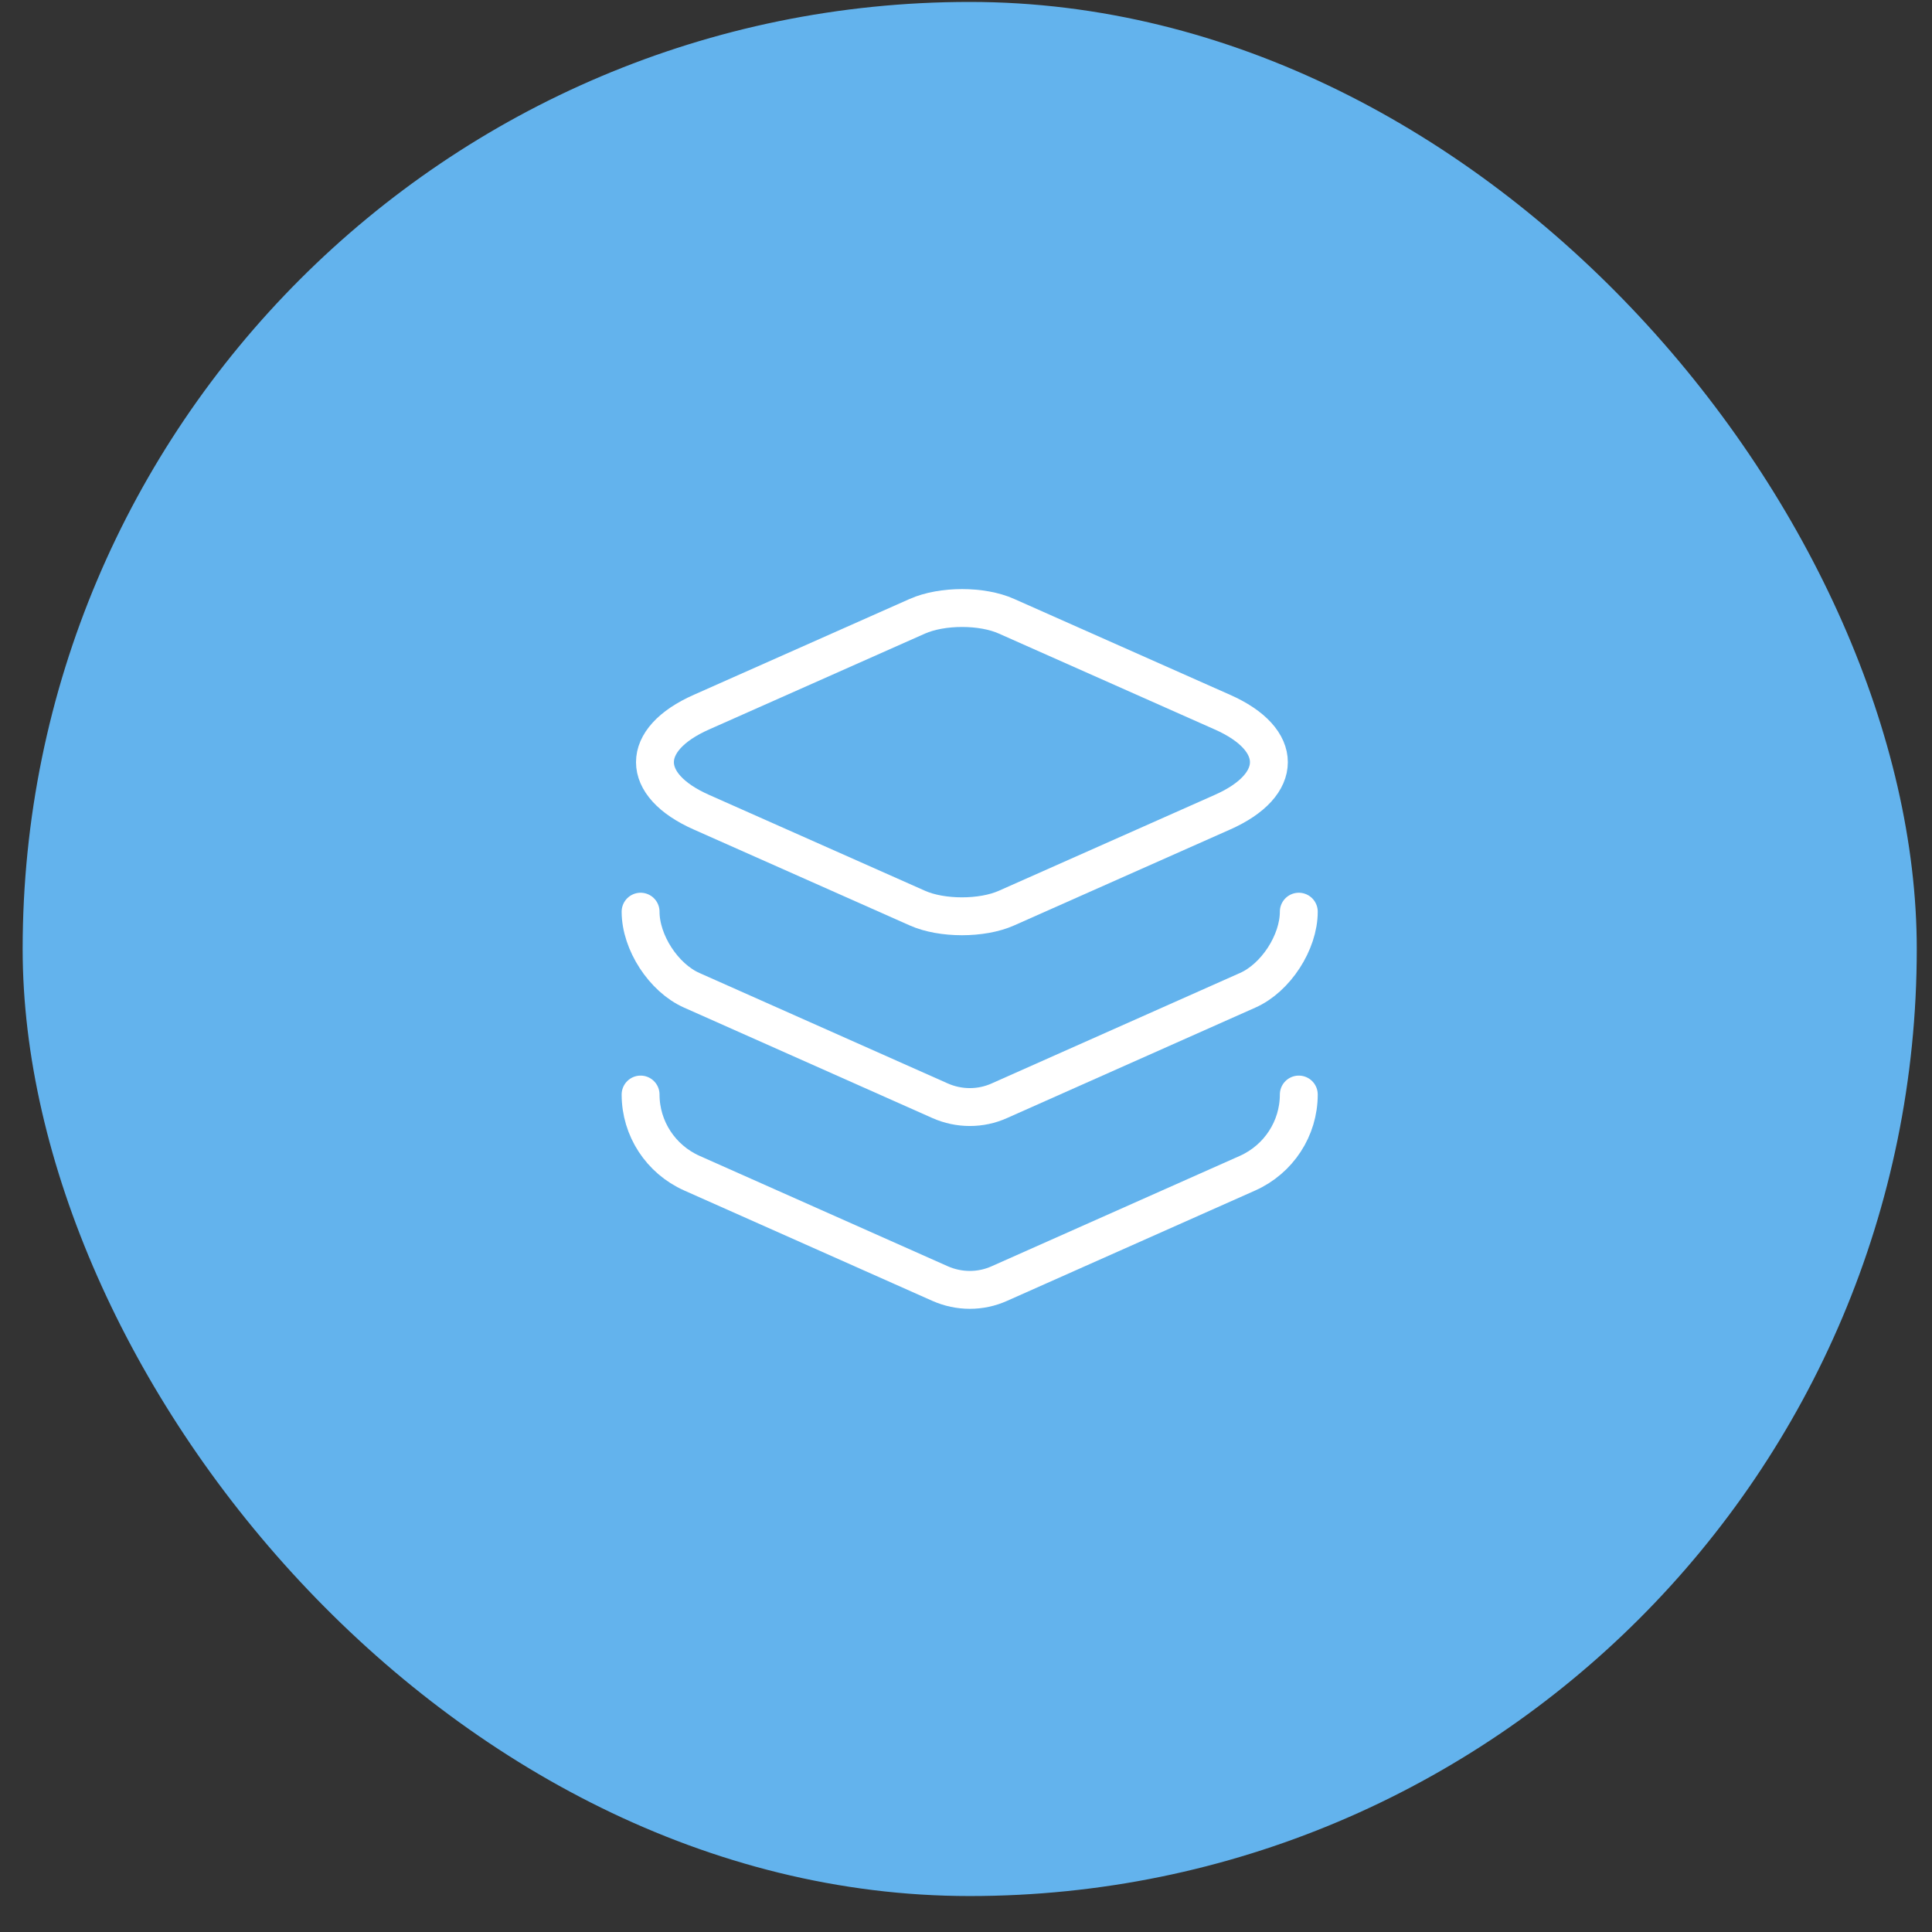 <svg width="51" height="51" viewBox="0 0 51 51" fill="none" xmlns="http://www.w3.org/2000/svg">
<rect x="0" y="0" width="51" height="51" fill="#333333" stroke="none"/>
<rect x="0.598" y="0.051" width="50" height="50" rx="25" fill="#63B3ED"/>
<path d="M26.57 16.268L32.265 18.797C33.906 19.521 33.906 20.718 32.265 21.442L26.57 23.971C25.924 24.26 24.862 24.26 24.215 23.971L18.52 21.442C16.879 20.718 16.879 19.521 18.52 18.797L24.215 16.268C24.871 15.978 25.924 15.978 26.57 16.268Z" stroke="white" stroke-linecap="round" stroke-linejoin="round"/>
<path d="M16.91 24.066C16.91 24.877 17.518 25.814 18.262 26.142L24.816 29.057C25.318 29.279 25.887 29.279 26.38 29.057L32.934 26.142C33.677 25.814 34.285 24.877 34.285 24.066" stroke="white" stroke-linecap="round" stroke-linejoin="round"/>
<path d="M16.91 28.893C16.91 29.79 17.441 30.601 18.262 30.968L24.816 33.883C25.318 34.105 25.887 34.105 26.38 33.883L32.934 30.968C33.754 30.601 34.285 29.79 34.285 28.893" stroke="white" stroke-linecap="round" stroke-linejoin="round"/>
</svg>

